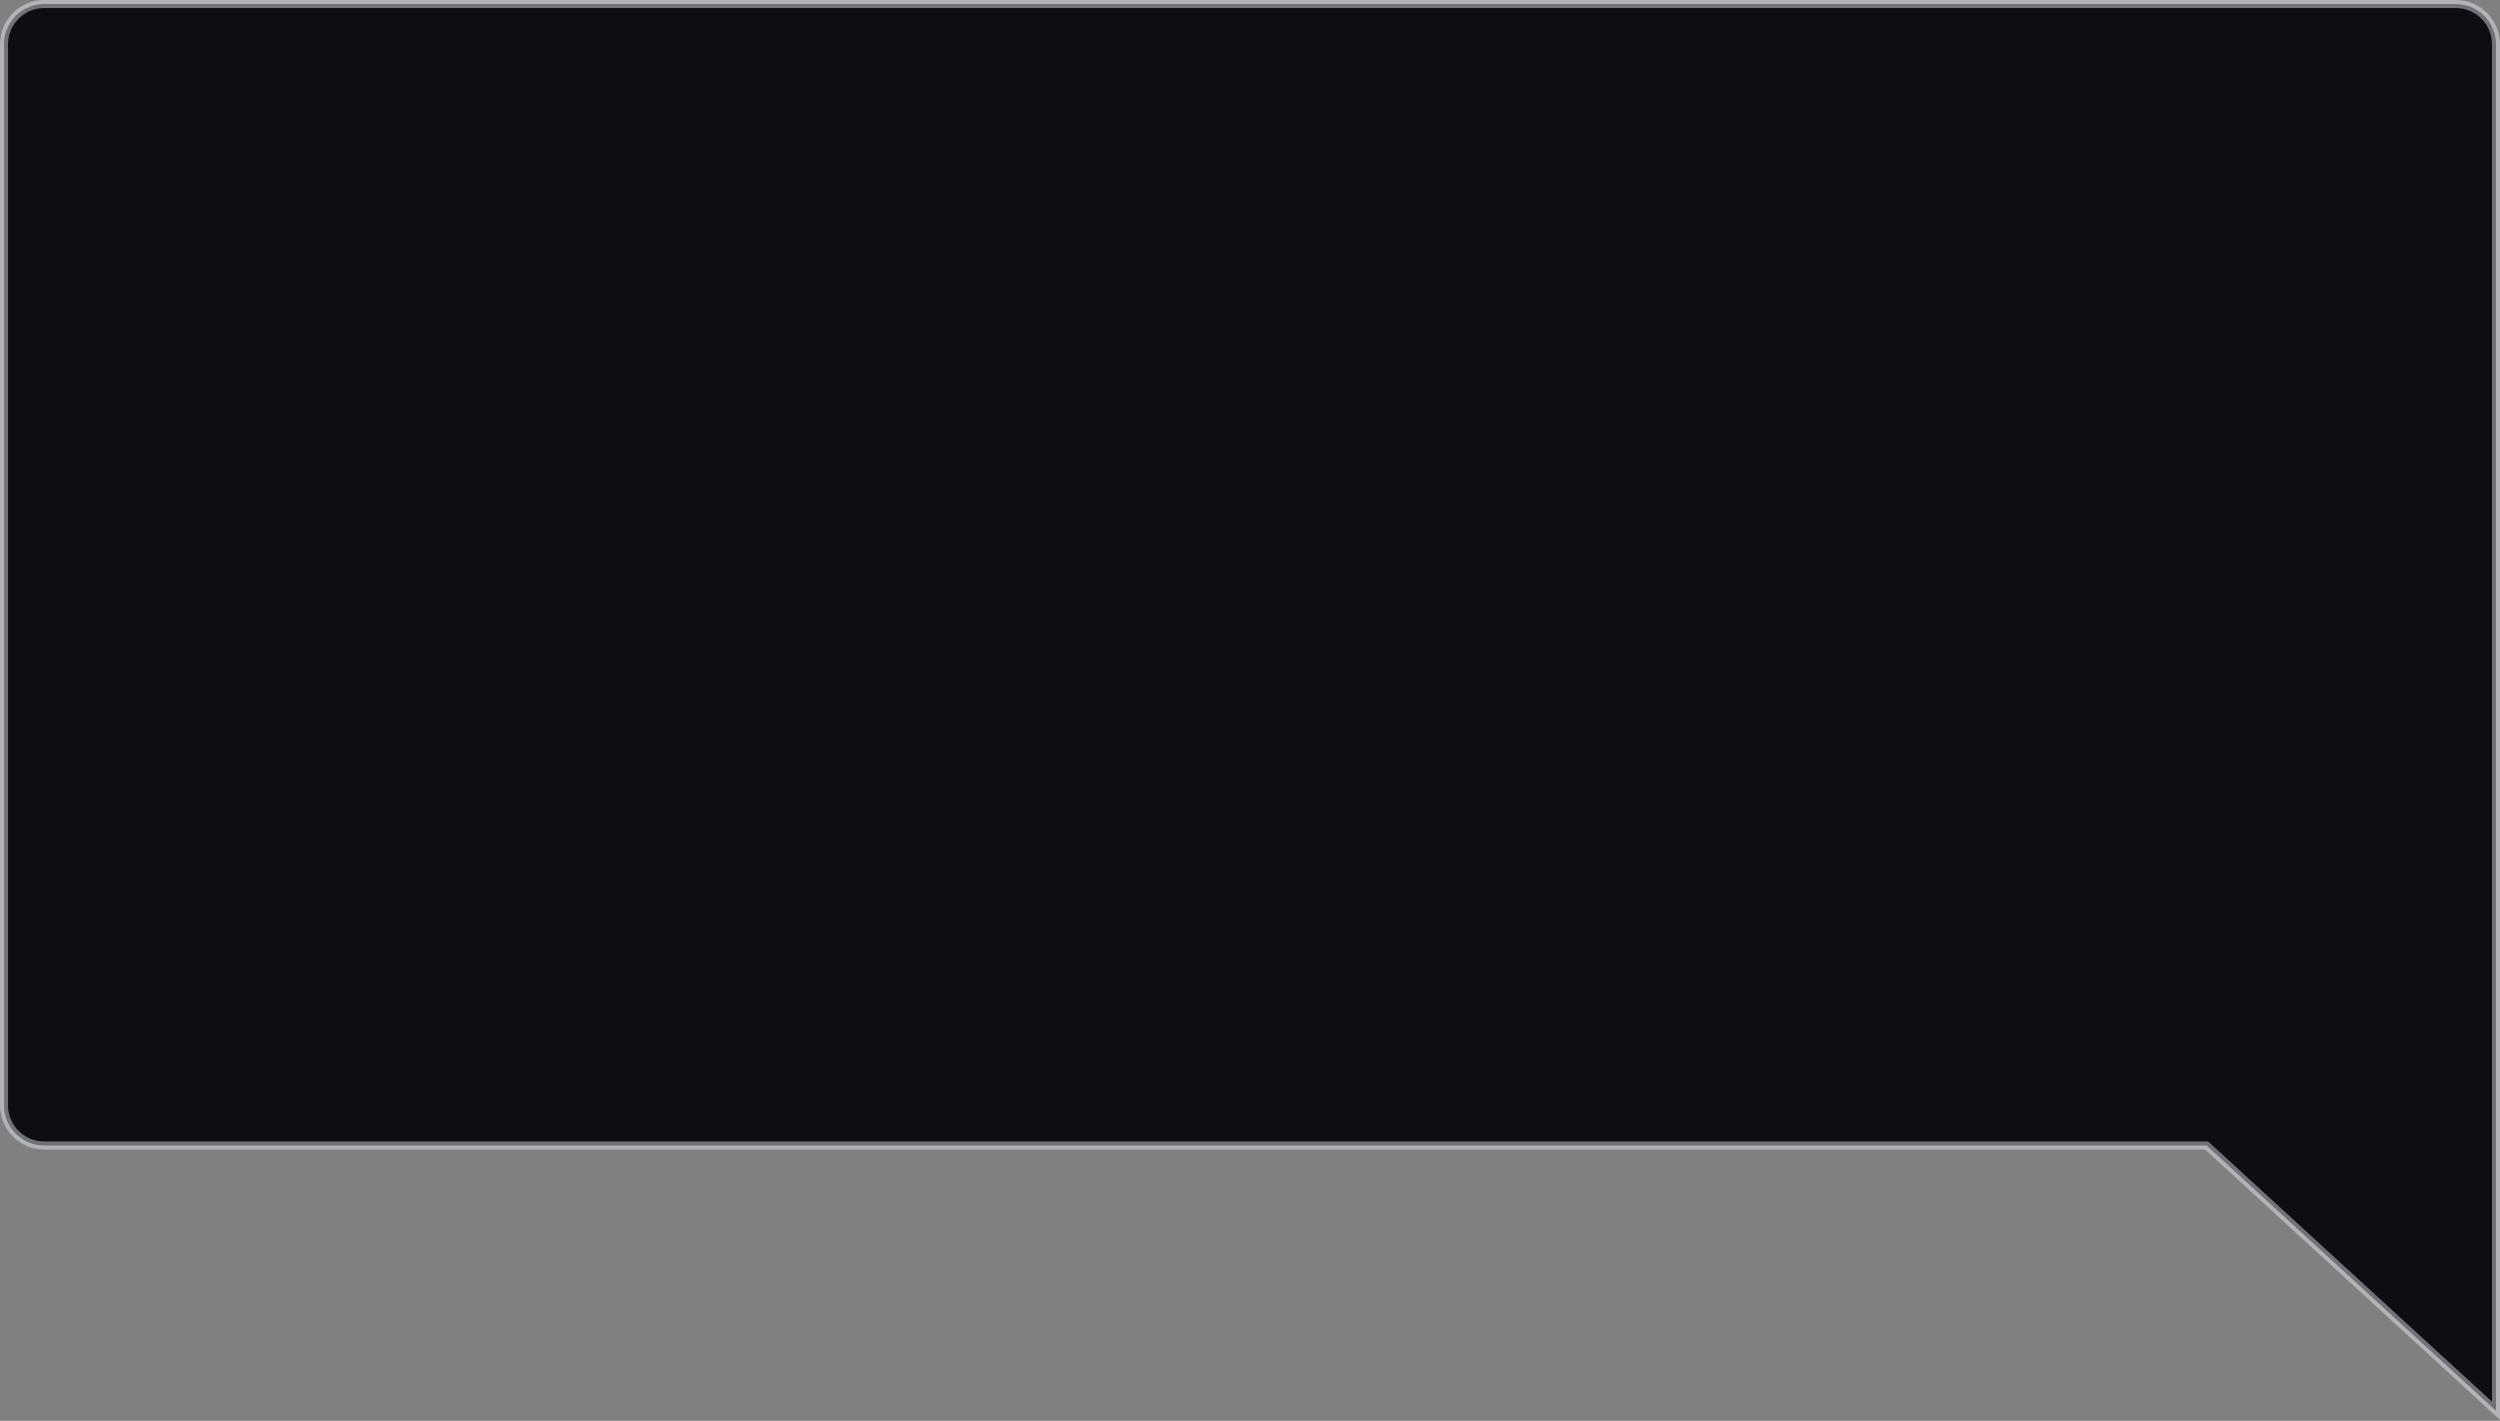 <?xml version="1.0" encoding="UTF-8"?> <svg xmlns="http://www.w3.org/2000/svg" width="1244" height="707" viewBox="0 0 1244 707" fill="none"><rect x="0" y="0" width="1244" height="707" fill="#808080" stroke="none"/> <path fill-rule="evenodd" clip-rule="evenodd" d="M22 2C10.954 2 2 10.954 2 22V550C2 561.046 10.954 570 22 570H1098L1242 702V570V22C1242 10.954 1233.05 2 1222 2H22Z" fill="#0D0E12"></path> <path fill-rule="evenodd" clip-rule="evenodd" d="M22 4C12.059 4 4 12.059 4 22V550C4 559.941 12.059 568 22 568H1098.78L1240 697.454V22C1240 12.059 1231.94 4 1222 4H22ZM0 22C0 9.85 9.85 0 22 0H1222C1234.15 0 1244 9.85 1244 22V706.546L1097.22 572H22C9.85 572 0 562.15 0 550V22Z" fill="#F3F7FE" fill-opacity="0.43"></path> </svg> 